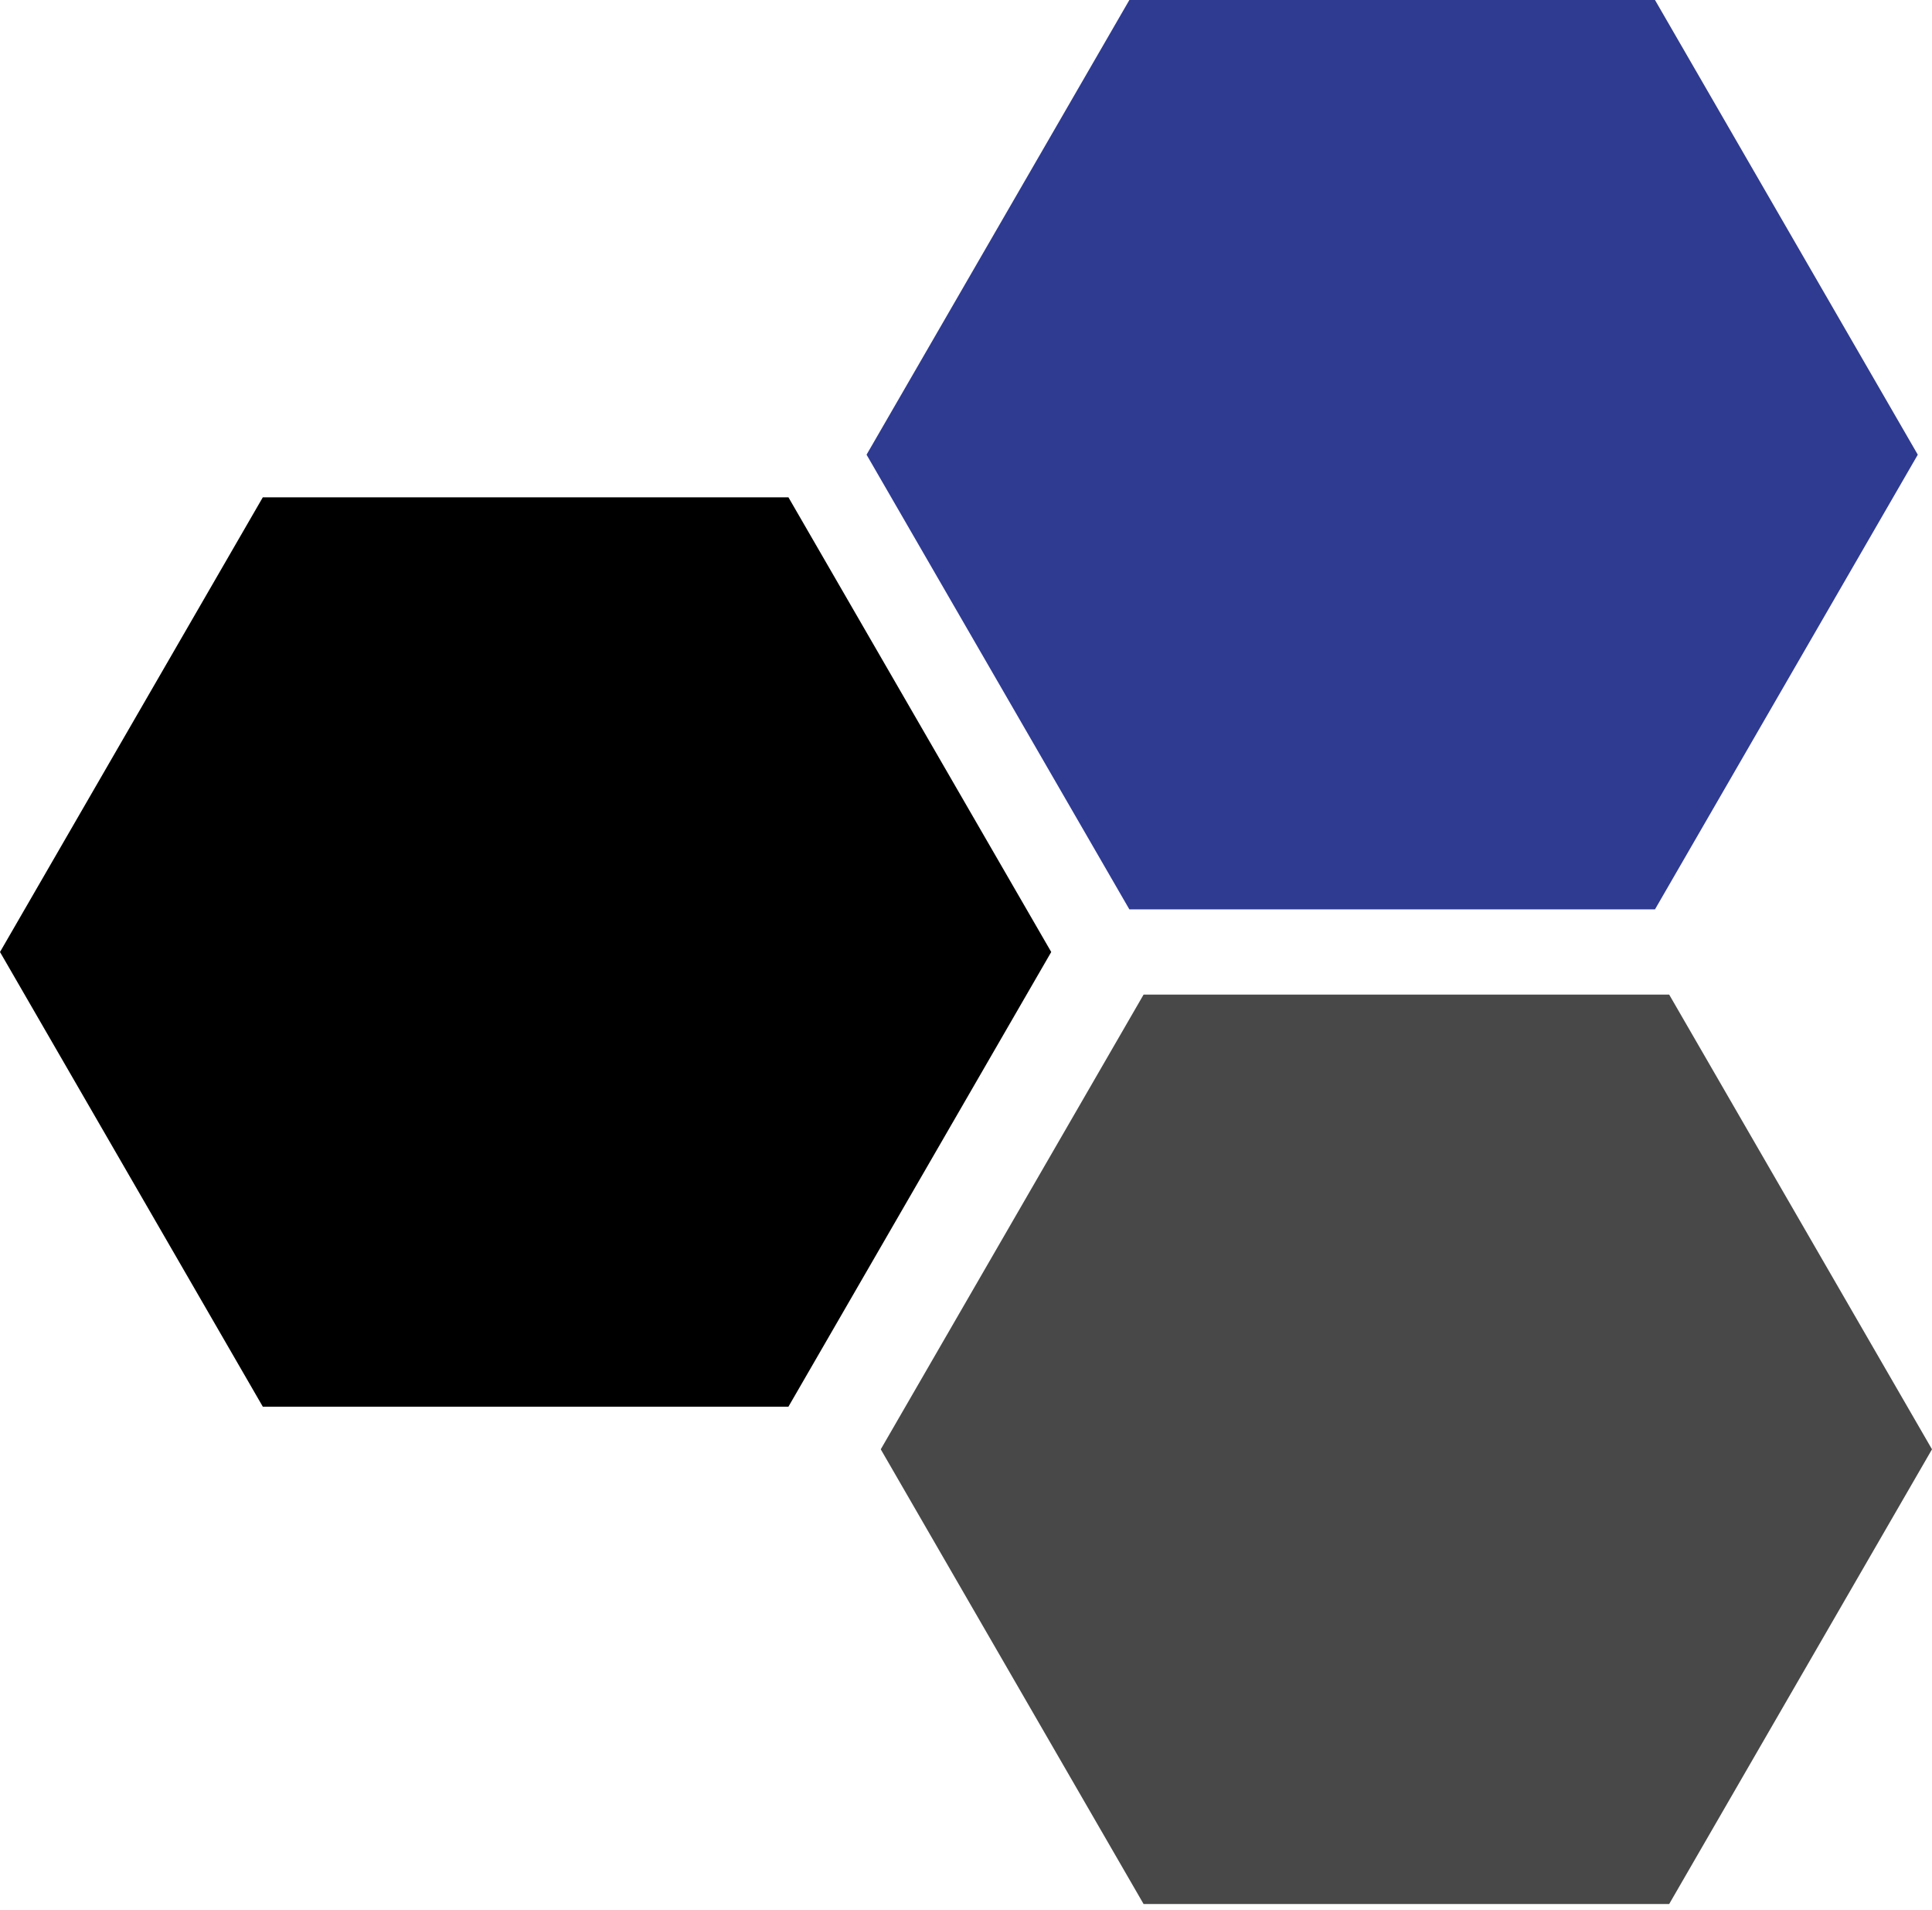 <svg width="256" height="253" viewBox="0 0 256 253" fill="none" xmlns="http://www.w3.org/2000/svg">
<path d="M0 126.118L34.824 65.882H104.471L139.294 126.118L104.471 186.353H34.824L0 126.118Z" fill="black"/>
<path d="M114.823 60.235L149.647 0H219.294L254.117 60.235L219.294 120.471H149.647L114.823 60.235Z" fill="#2F3B90"/>
<path d="M116.706 192L151.53 131.765H221.177L256 192L221.177 252.235H151.53L116.706 192Z" fill="#484848"/>
</svg>
